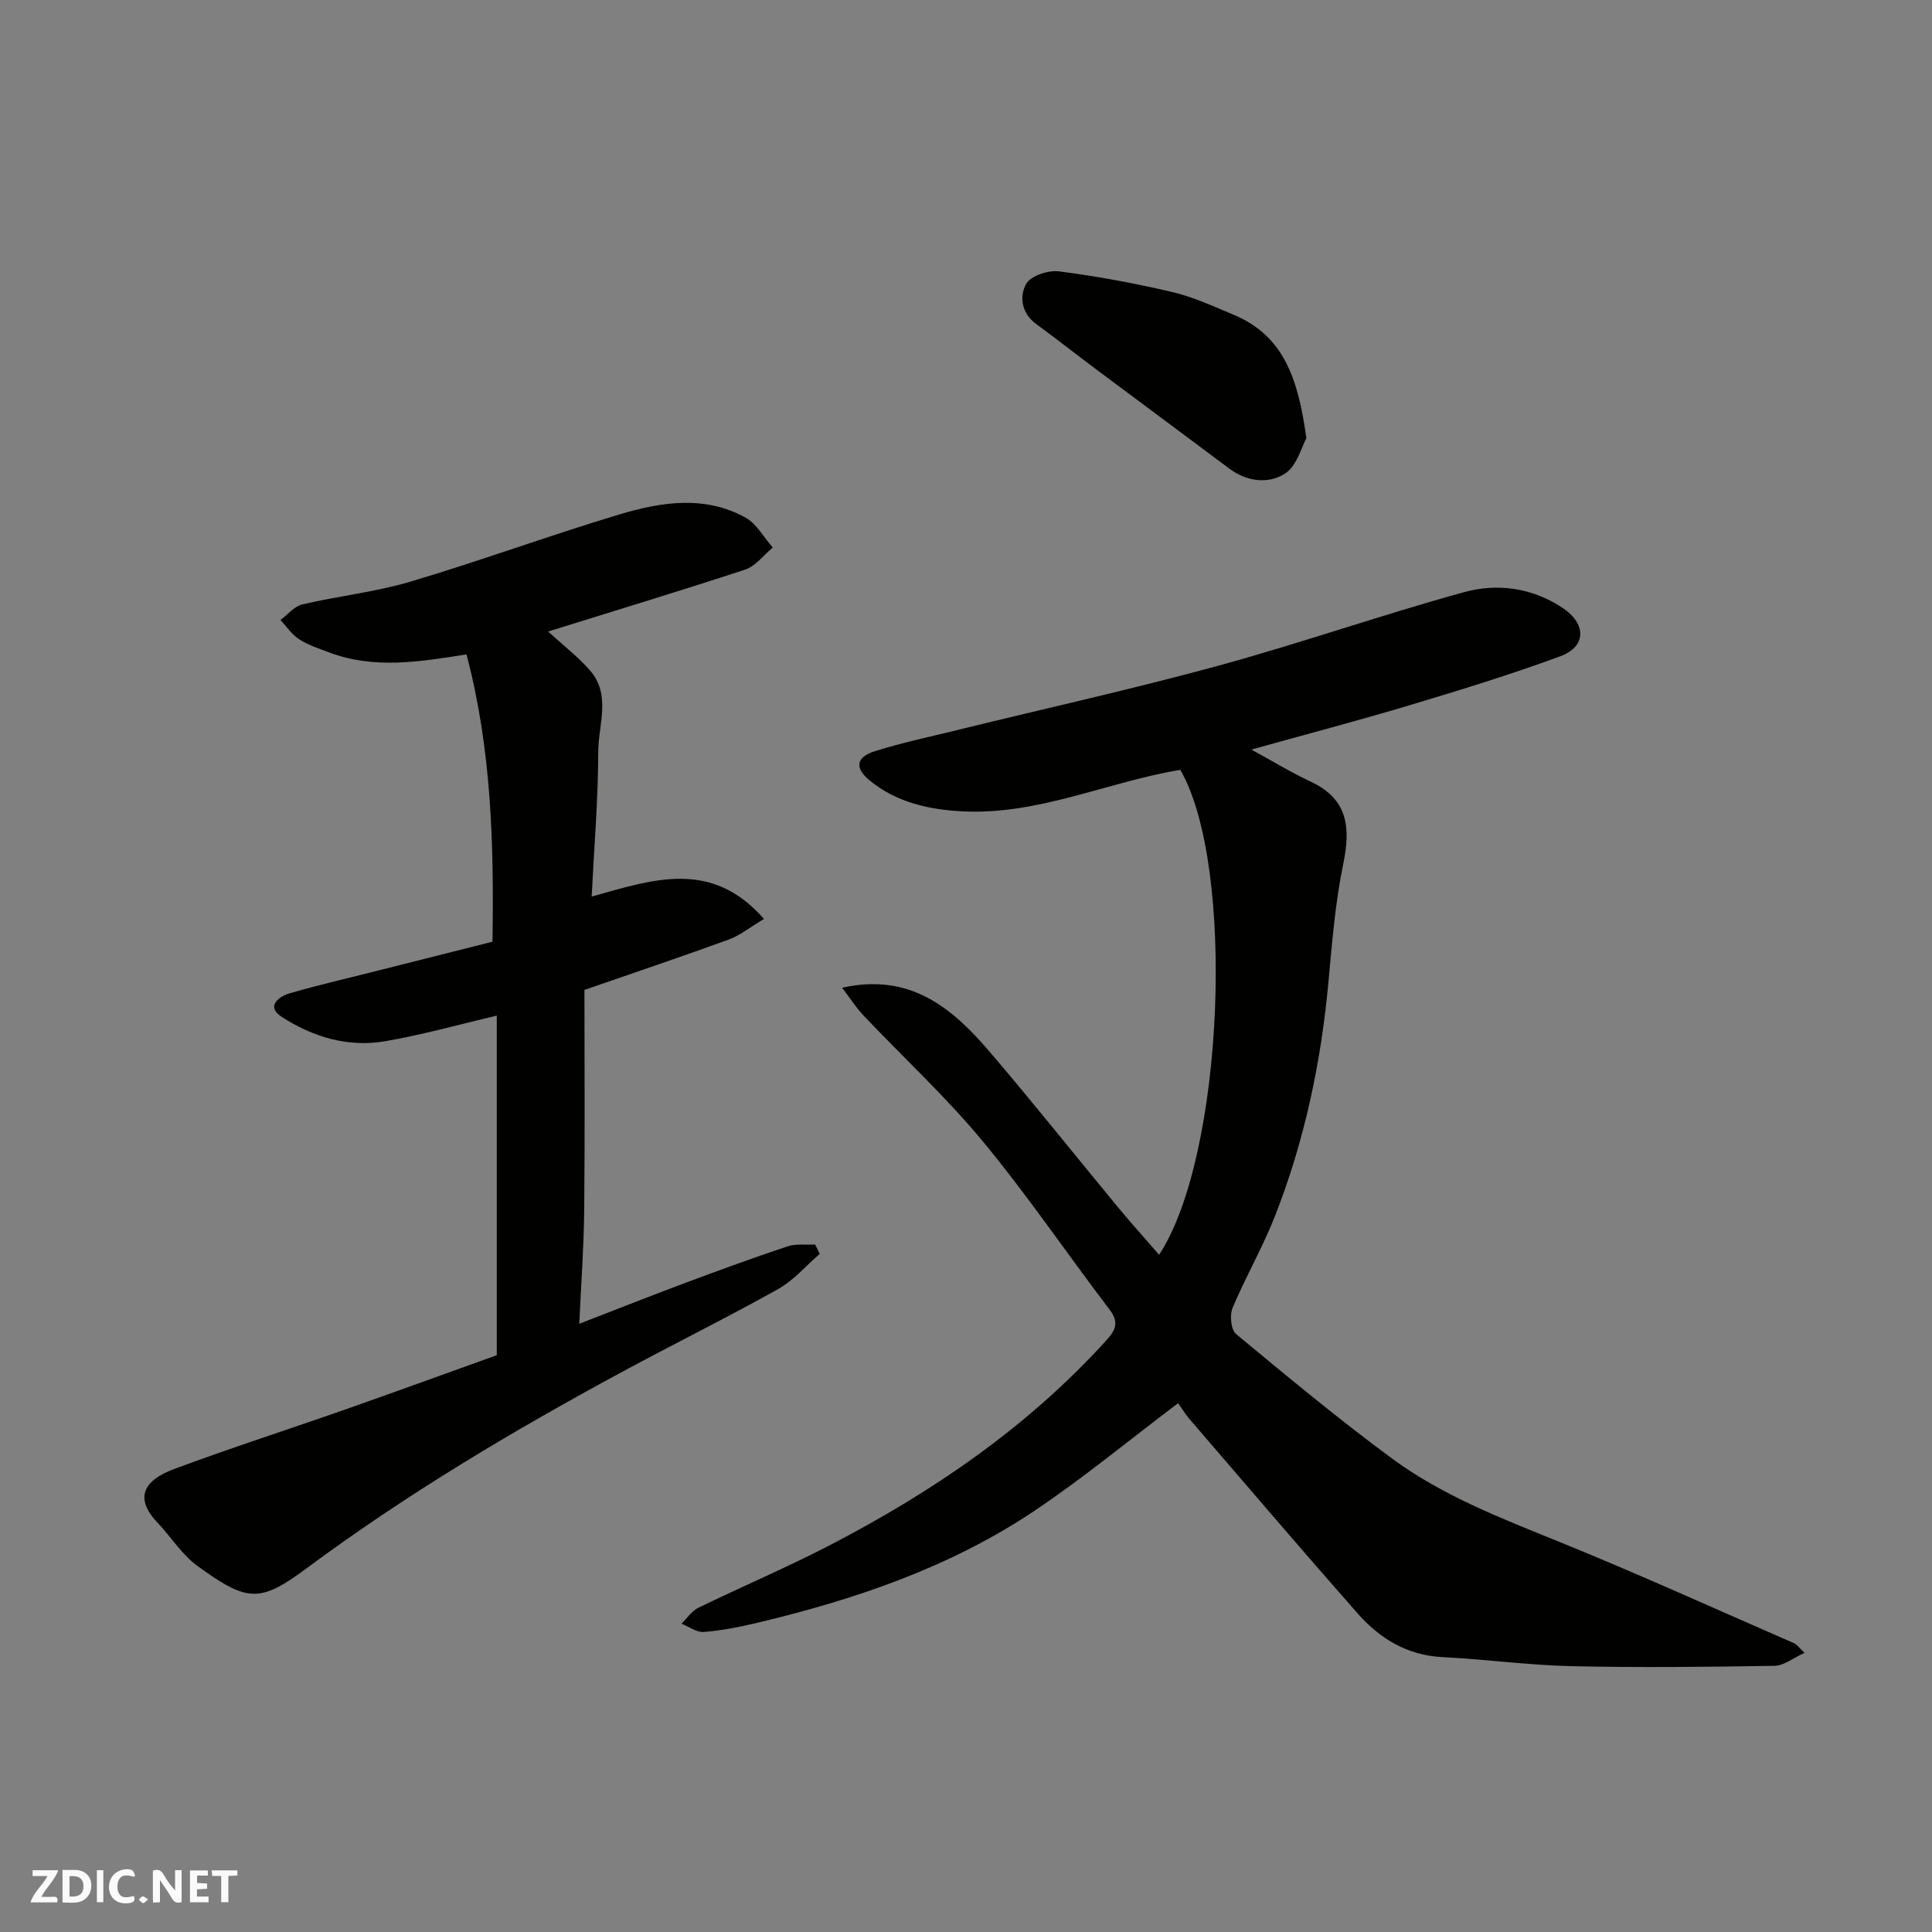 <svg enable-background="new 0 0 400 400" viewBox="0 0 400 400" xmlns="http://www.w3.org/2000/svg"><rect x="0" y="0" width="400" height="400" fill="#808080" stroke="none"/><g fill="#fafafb"><path d="m37.59 393.81c-.92.31-1.52.05-2-.78-.7-1.2-1.52-2.34-2.47-3.78v4.59c-.55.03-.95.05-1.41.07-.03-.37-.06-.64-.06-.91 0-1.91 0-3.81 0-5.7 1.13-.41 1.77-.03 2.29.91.62 1.11 1.38 2.14 2.31 3.19v-4.2h1.35v6.61z"/><path d="m12.94 393.88v-6.75c1.9.19 3.93-.54 5.37 1.29.8 1.01.78 2.88.03 3.97-1.37 1.97-3.4 1.51-5.4 1.49m1.45-1.22c2.04.12 2.92-.58 2.89-2.21-.03-1.51-.98-2.19-2.89-2z"/><path d="m11.81 393.87h-5.49c.68-2.18 2.47-3.48 3.51-5.45h-3.08v-1.21h5.29c-.71 2.13-2.44 3.48-3.47 5.51.86 0 1.63.04 2.39-.01.79-.05 1.14.21.85 1.16"/><path d="m39.33 393.86v-6.61h3.7v1.07h-2.22v1.52c.68.04 1.34.09 2.07.13v1.07c-.72.05-1.38.09-2.1.14v1.48h2.4v1.19h-3.85z"/><path d="m27.71 388.56c-1.15-.3-2.46-.61-3.1.64-.37.73-.41 1.93-.06 2.67.63 1.35 1.99.93 3.17.68.35.94-.01 1.32-.93 1.46-1.62.25-3.05-.27-3.76-1.48-.73-1.24-.6-3.03.31-4.17.88-1.11 2.71-1.7 4-1.16.32.13.44.74.65 1.12-.1.08-.19.16-.28.24"/><path d="m49.15 387.24v1.07c-.59.02-1.17.05-1.87.08v5.44h-1.48v-5.44h-1.85c-.05-.4-.08-.73-.13-1.15z"/><path d="m20.06 387.21h1.33v6.62h-1.33z"/><path d="m30.68 393.25c-.49.38-.8.79-1.05.76-.32-.05-.6-.45-.9-.7.26-.24.51-.64.8-.67.29-.04.62.3 1.15.61"/></g><path d="m243.92 290.51c-10.2 7.69-19.68 15.55-29.86 22.36-17.41 11.64-37.01 18.29-57.26 23.11-3.64.87-7.35 1.6-11.07 1.9-1.49.12-3.09-1.1-4.64-1.71 1.15-1.12 2.11-2.62 3.48-3.29 8.95-4.36 18.14-8.26 26.98-12.83 21.43-11.08 41.16-24.53 57.5-42.54 1.95-2.15 2.68-3.74.67-6.38-8.81-11.57-16.99-23.65-26.25-34.84-7.6-9.18-16.44-17.34-24.66-26.01-1.52-1.6-2.72-3.5-4.46-5.78 14.15-3.15 22.83 4.24 30.54 13.25 9.06 10.59 17.74 21.51 26.63 32.26 2.72 3.29 5.59 6.47 8.46 9.78 13.46-20.46 15.89-80.57 4.39-100.4-15.17 2.52-29.42 9.4-45.12 8.59-6.9-.36-13.56-1.82-19.13-6.34-3.19-2.59-2.97-4.87 1.03-6.12 5.73-1.8 11.65-3.04 17.49-4.48 17.86-4.38 35.82-8.36 53.55-13.2 17.09-4.67 33.85-10.54 50.93-15.24 6.86-1.89 14.01-.94 20.3 3.19 5.05 3.32 5.11 8.07-.42 10.1-10.21 3.76-20.64 6.96-31.06 10.09-10.73 3.22-21.57 6.06-32.86 9.21 4.45 2.42 8.28 4.77 12.32 6.66 7.77 3.64 8.24 9.57 6.69 17.1-1.65 7.99-2.3 16.21-3.05 24.36-1.53 16.67-4.96 32.9-11.07 48.47-2.55 6.49-6.09 12.59-8.79 19.04-.62 1.49-.32 4.5.75 5.39 10.59 8.78 21.19 17.59 32.26 25.75 10.42 7.68 22.48 12.33 34.44 17.18 16.43 6.66 32.59 14 48.85 21.09.57.25.97.87 2.13 1.98-2.34 1.05-4.26 2.65-6.22 2.68-14.03.23-28.07.39-42.1.07-8.87-.2-17.72-1.43-26.6-1.87-7.36-.36-13.03-3.84-17.64-9.08-11.75-13.34-23.29-26.87-34.89-40.34-.93-1.13-1.69-2.4-2.24-3.16z" fill="#010100"/><path d="m113.48 130.75c3.19 2.92 6.18 5.22 8.63 8 4.49 5.1 1.76 11.28 1.75 16.93-.02 9.75-.84 19.51-1.36 29.94 12.55-3.47 24.71-7.88 35.67 4.64-2.96 1.76-4.96 3.41-7.26 4.25-9.47 3.46-19.03 6.67-29.91 10.44 0 14.9.11 30.31-.05 45.73-.08 7.59-.64 15.17-1.02 23.39 7.64-2.95 14.8-5.79 22.01-8.48 7.01-2.62 14.04-5.19 21.13-7.55 1.75-.58 3.79-.27 5.7-.37.32.64.64 1.29.95 1.93-2.86 2.46-5.4 5.49-8.62 7.29-10.69 5.97-21.68 11.4-32.46 17.23-22.57 12.19-44.55 25.29-65.21 40.61-9.72 7.21-12.25 6.92-22.49-.47-3.27-2.36-5.54-6.07-8.37-9.06-4.63-4.89-3.09-8.6 3.44-11.04 11.74-4.37 23.67-8.2 35.49-12.35 10.43-3.66 20.81-7.45 31.35-11.23 0-23.31 0-46.62 0-70.3-7.82 1.83-15.41 3.97-23.13 5.3-7.7 1.32-15.03-.91-21.44-5.08-3.21-2.09-.67-4.15 1.68-4.84 5.93-1.73 11.95-3.1 17.94-4.62 8-2.02 16.01-4.04 24.06-6.07.32-20.32-.22-39.98-5.38-59.48-9.76 1.54-19.15 3.09-28.39-.4-2.13-.8-4.36-1.52-6.25-2.73-1.52-.97-2.6-2.64-3.87-3.99 1.49-1.11 2.85-2.84 4.51-3.23 7.44-1.75 15.14-2.56 22.44-4.73 14.49-4.31 28.7-9.54 43.18-13.89 8.64-2.59 17.66-4.03 26.13.63 2.32 1.28 3.8 4.1 5.66 6.21-1.89 1.56-3.54 3.85-5.71 4.57-13.21 4.34-26.52 8.36-40.8 12.82z" fill="#010100"/><path d="m270.47 90.72c-.97 1.73-1.93 5.72-4.42 7.33-3.4 2.19-7.85 1.72-11.53-1.03-9.14-6.85-18.32-13.63-27.46-20.47-4.18-3.12-8.28-6.36-12.5-9.44-3.09-2.26-3.56-5.72-2.1-8.34.93-1.67 4.56-2.87 6.77-2.59 7.9 1.01 15.76 2.47 23.51 4.29 4.38 1.03 8.56 2.98 12.74 4.73 10.49 4.4 13.33 13.55 14.99 25.52z" fill="#010100"/></svg>